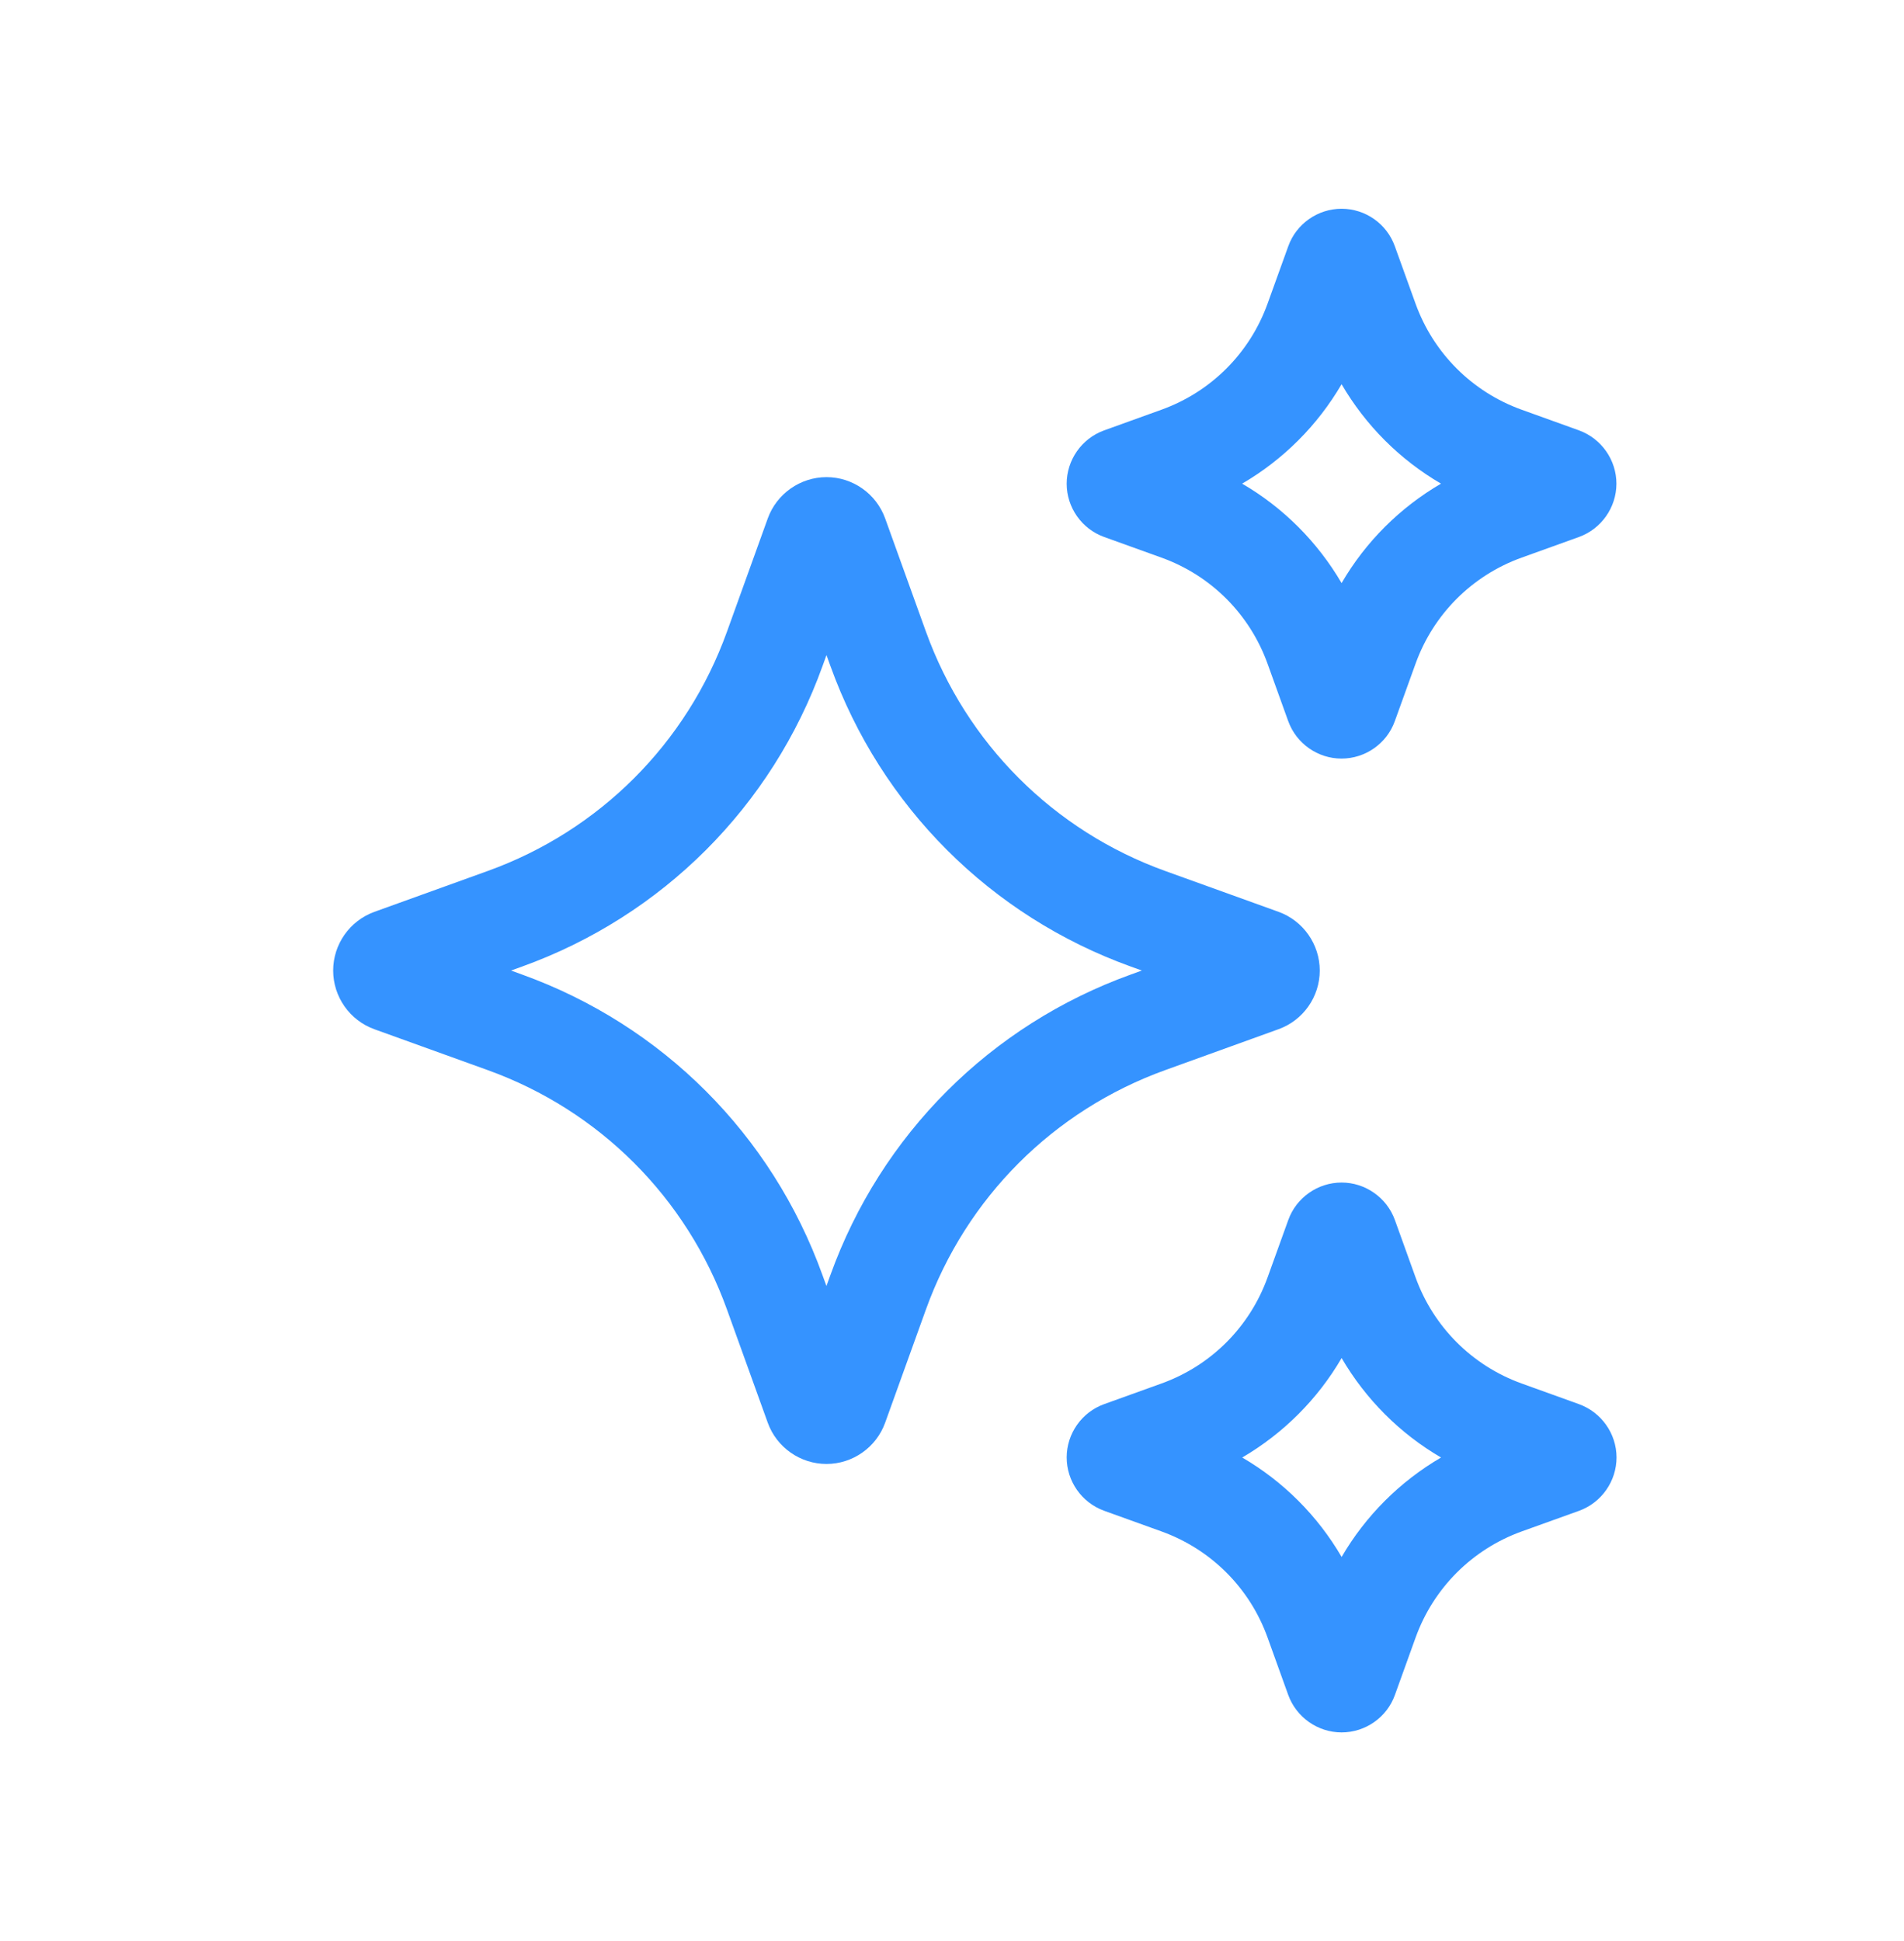 <svg width="52" height="53" viewBox="0 0 52 53" fill="none" xmlns="http://www.w3.org/2000/svg">
<g id="Frame">
<g id="AI">
<path id="Vector" d="M34.915 28.103C35.59 27.862 36.044 27.217 36.044 26.5C36.044 25.784 35.59 25.139 34.918 24.897L31.826 23.783C28.772 22.683 26.39 20.299 25.288 17.246L24.174 14.154C23.931 13.481 23.288 13.028 22.573 13.028C21.858 13.028 21.213 13.48 20.969 14.154L19.855 17.246C18.754 20.301 16.372 22.683 13.317 23.783L10.227 24.897C9.552 25.14 9.099 25.784 9.099 26.5C9.099 27.217 9.552 27.861 10.225 28.103L13.317 29.218C16.371 30.318 18.753 32.7 19.854 35.755L20.969 38.849C21.212 39.521 21.856 39.973 22.572 39.973C23.288 39.973 23.932 39.52 24.174 38.847L25.288 35.755C26.388 32.702 28.772 30.319 31.826 29.218L34.915 28.103ZM30.885 26.609C27.051 27.99 24.06 30.981 22.679 34.815L22.571 35.114L22.462 34.815C21.08 30.981 18.089 27.99 14.256 26.609L13.958 26.5L14.257 26.392C18.091 25.011 21.083 22.02 22.464 18.186L22.572 17.887L22.68 18.186C24.061 22.02 27.052 25.011 30.885 26.392L31.185 26.5L30.885 26.609Z" fill="#3593FF"/>
<path id="Vector_2" d="M30.155 14.662L31.721 15.226C33.076 15.714 34.131 16.771 34.619 18.125L35.182 19.689C35.403 20.302 35.988 20.713 36.638 20.713C37.289 20.713 37.875 20.302 38.094 19.69L38.659 18.125C39.147 16.77 40.203 15.713 41.557 15.226L43.124 14.662C43.733 14.441 44.144 13.858 44.146 13.21C44.147 12.563 43.739 11.976 43.124 11.751L41.557 11.187C40.203 10.699 39.147 9.642 38.659 8.289L38.094 6.723C37.874 6.11 37.29 5.7 36.64 5.7C35.988 5.7 35.403 6.112 35.184 6.723L34.619 8.289C34.131 9.644 33.074 10.699 31.721 11.187L30.151 11.753C29.541 11.975 29.131 12.561 29.132 13.21C29.133 13.859 29.545 14.443 30.155 14.662ZM36.64 10.491C37.297 11.617 38.23 12.55 39.355 13.206C38.229 13.863 37.295 14.796 36.64 15.921C35.982 14.796 35.049 13.862 33.924 13.206C35.049 12.549 35.982 11.616 36.64 10.491Z" fill="#3593FF"/>
<path id="Vector_3" d="M43.124 38.34L41.558 37.776C40.205 37.288 39.148 36.231 38.66 34.878L38.096 33.312C37.875 32.701 37.29 32.289 36.64 32.289C35.988 32.289 35.403 32.701 35.184 33.312L34.619 34.878C34.131 36.233 33.074 37.289 31.721 37.776L30.157 38.339C29.545 38.558 29.133 39.143 29.132 39.792C29.131 40.441 29.54 41.028 30.155 41.251L31.721 41.815C33.076 42.304 34.132 43.359 34.619 44.714L35.182 46.278C35.404 46.891 35.989 47.303 36.641 47.303C37.293 47.303 37.878 46.891 38.097 46.279L38.661 44.714C39.15 43.36 40.206 42.304 41.56 41.815L43.132 41.25C43.741 41.026 44.15 40.441 44.149 39.792C44.147 39.143 43.734 38.561 43.124 38.34ZM36.641 42.512C35.984 41.386 35.05 40.452 33.926 39.797C35.05 39.139 35.985 38.206 36.641 37.081C37.298 38.206 38.231 39.141 39.356 39.797C38.231 40.454 37.297 41.387 36.641 42.512Z" fill="#3593FF"/>
</g>
</g>
</svg>

